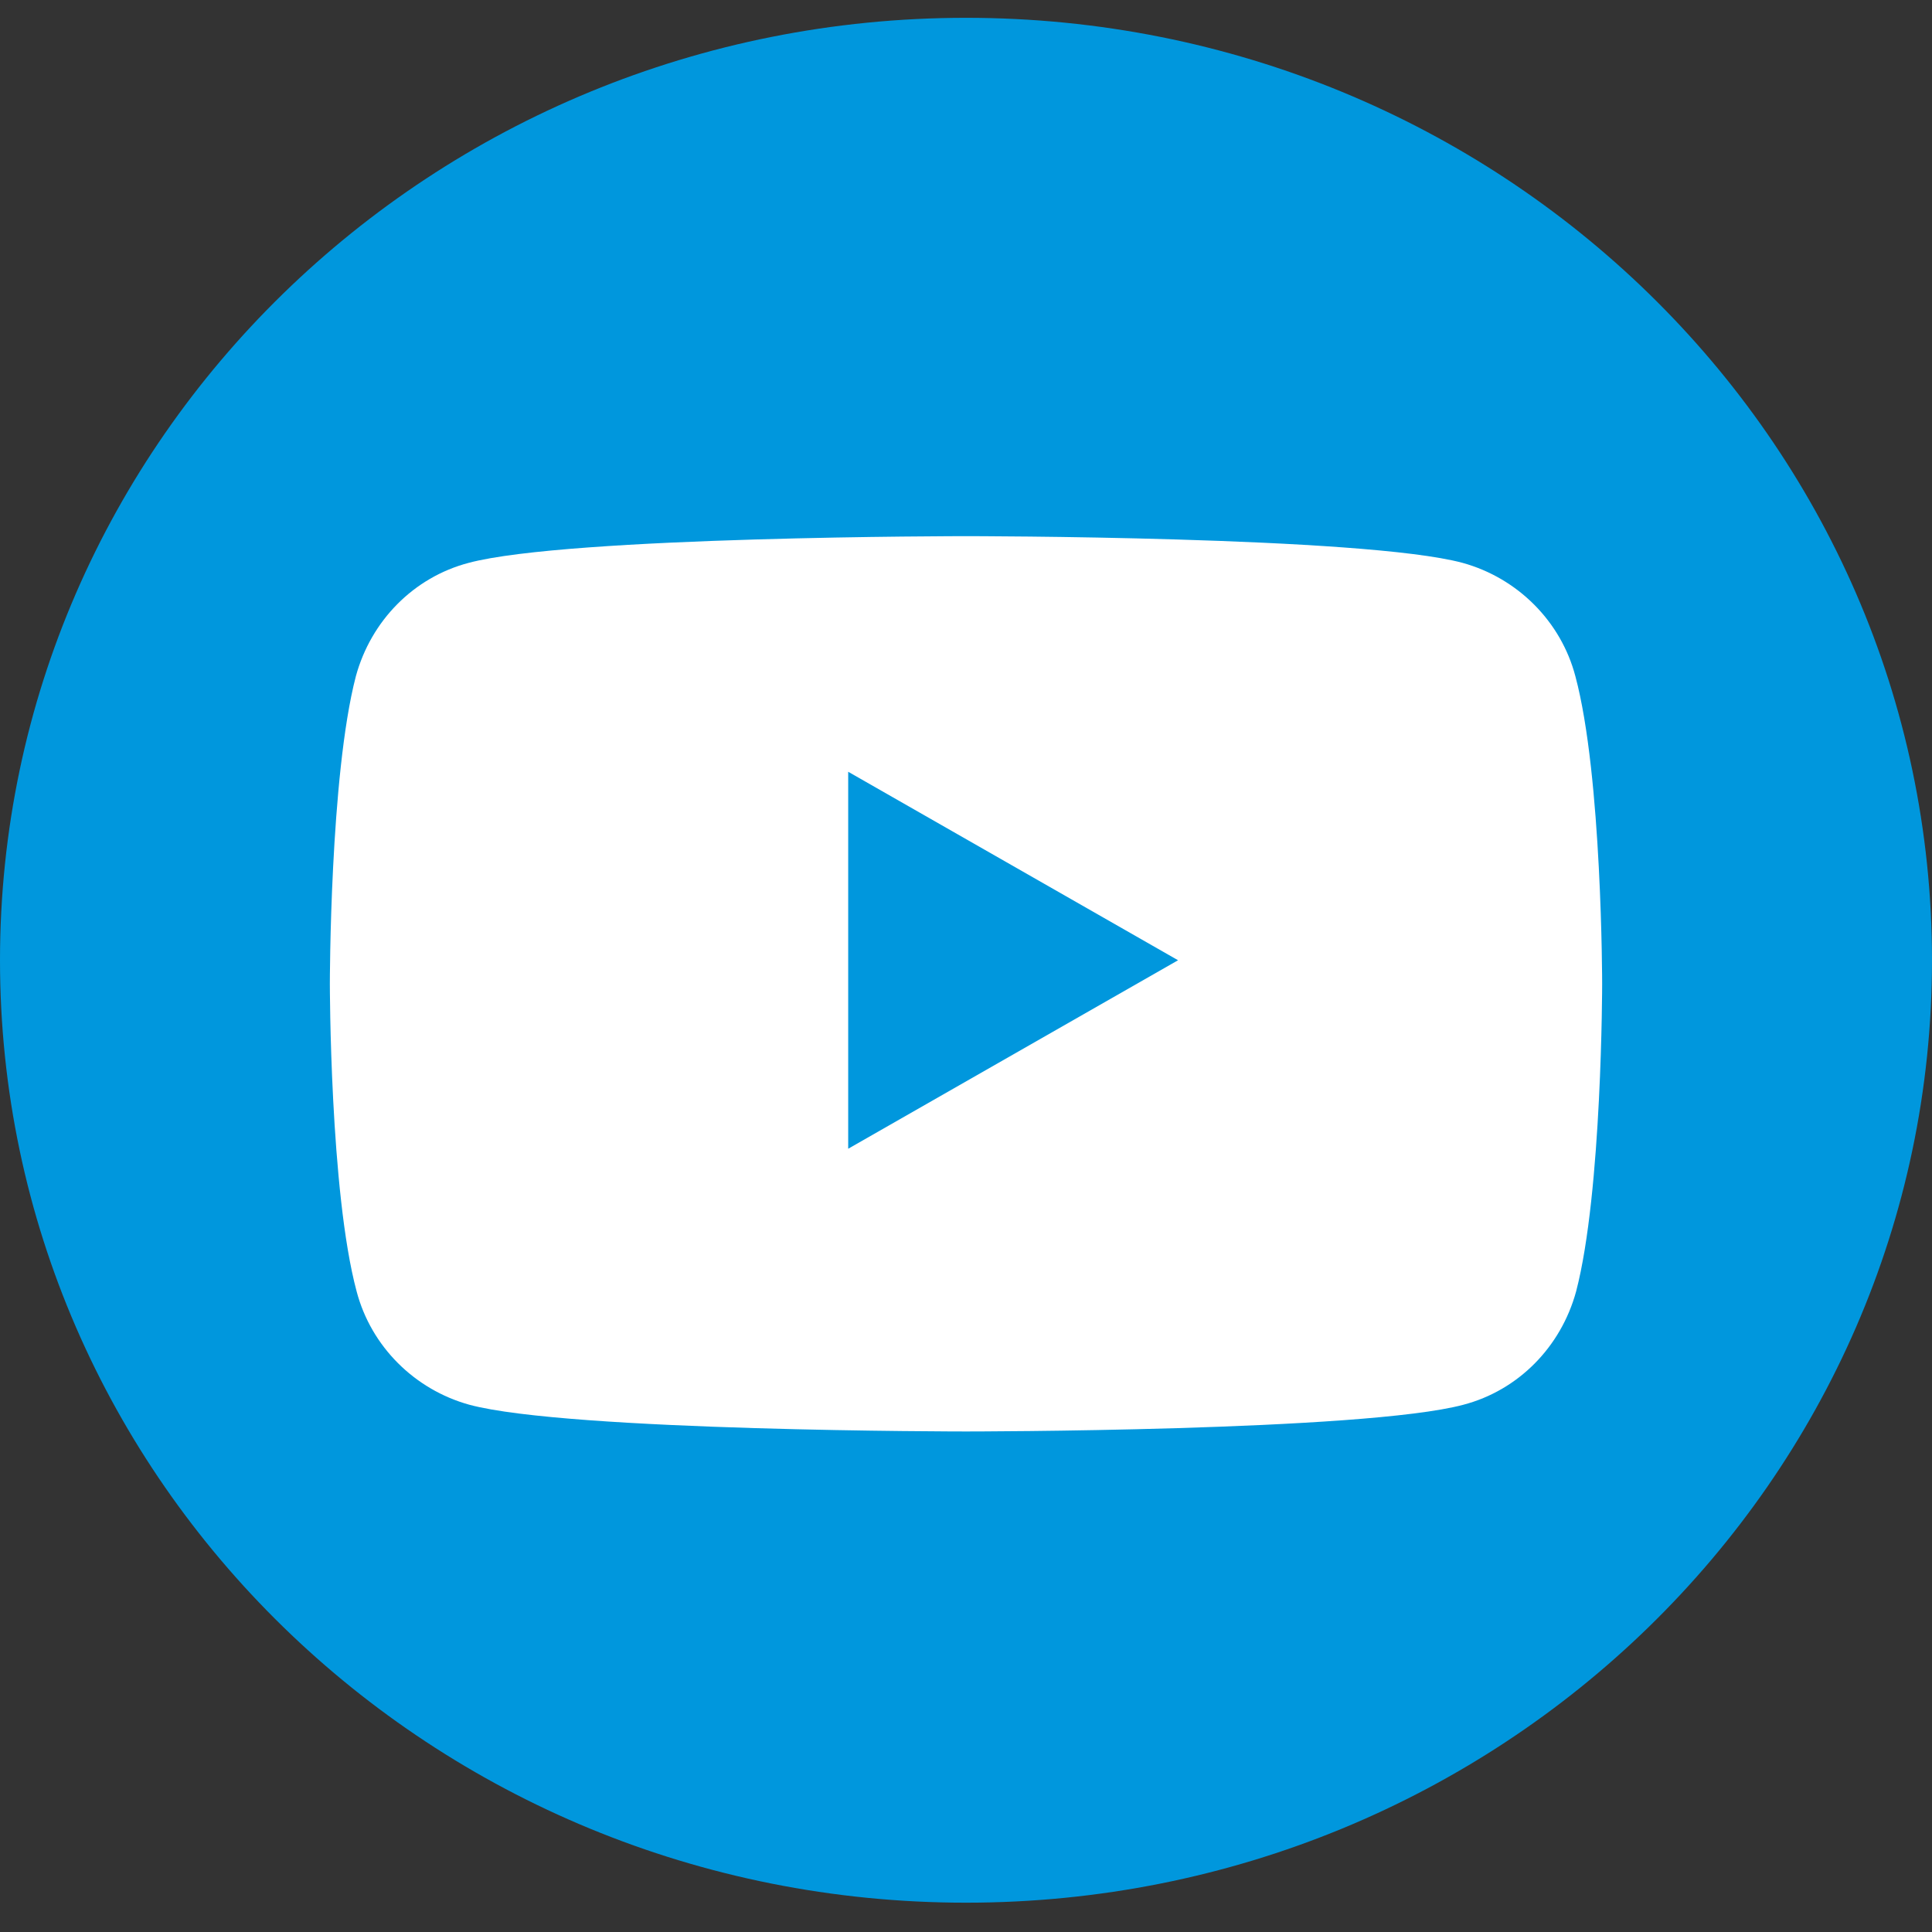<?xml version="1.0" encoding="UTF-8"?> <svg xmlns="http://www.w3.org/2000/svg" width="41" height="41" viewBox="0 0 41 41" fill="none"><rect x="0" y="0" width="41" height="41" fill="#333333" stroke="none"/><path d="M0 20.378C0 9.332 9.178 0.378 20.5 0.378C31.822 0.378 41 9.332 41 20.378C41 31.424 31.822 40.378 20.5 40.378C9.178 40.378 0 31.424 0 20.378Z" fill="#0097DD"></path><path d="M33.432 14.351C33.126 13.186 32.205 12.267 31.039 11.945C28.938 11.378 20.5 11.378 20.5 11.378C20.5 11.378 12.062 11.378 9.945 11.945C8.78 12.251 7.874 13.171 7.552 14.351C7 16.465 7 20.878 7 20.878C7 20.878 7 25.291 7.568 27.405C7.874 28.57 8.795 29.489 9.961 29.811C12.062 30.378 20.5 30.378 20.5 30.378C20.5 30.378 28.938 30.378 31.055 29.811C32.221 29.505 33.126 28.585 33.448 27.405C34 25.291 34 20.878 34 20.878C34 20.878 34 16.465 33.432 14.351Z" fill="white"></path><path d="M18 24.378V16.378L25 20.378L18 24.378Z" fill="#0097DD"></path></svg> 